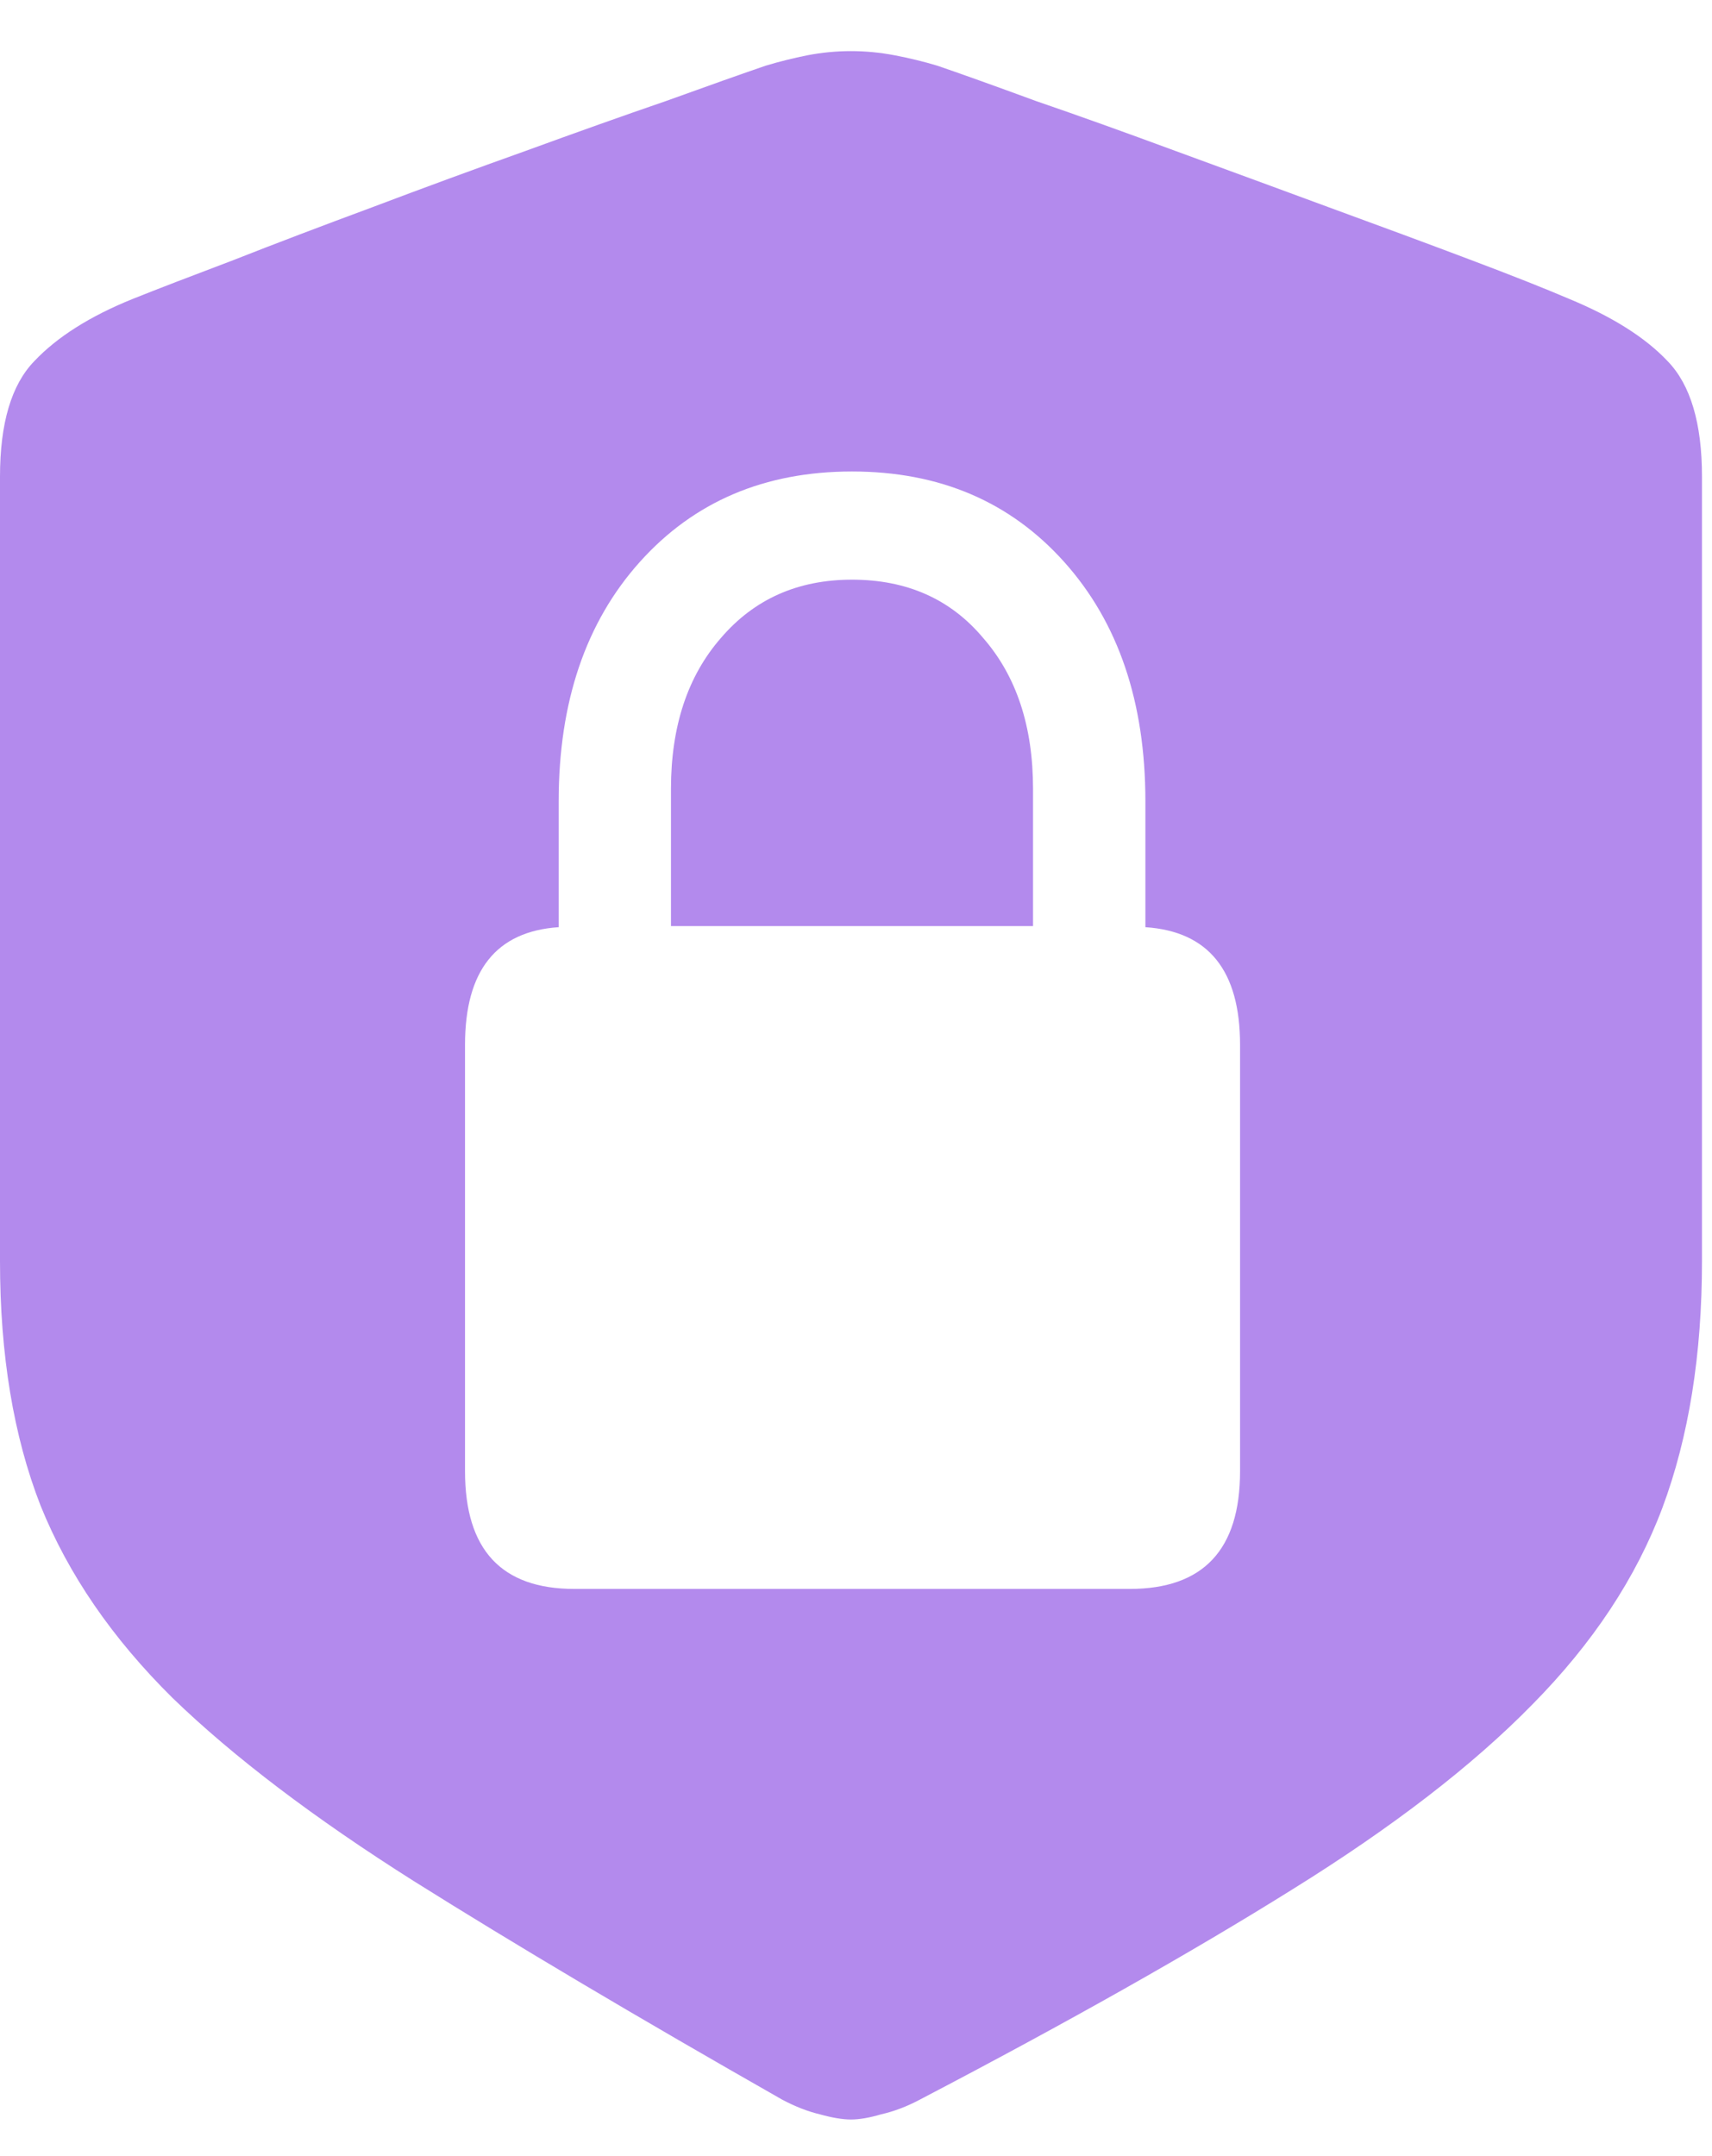 <svg xmlns="http://www.w3.org/2000/svg" width="27" height="34" viewBox="0 0 27 34" fill="none"><path d="M13.421 33.423C13.29 33.423 13.126 33.396 12.929 33.341C12.743 33.297 12.546 33.221 12.338 33.111C10.052 31.81 8.116 30.661 6.53 29.666C4.955 28.671 3.686 27.708 2.724 26.778C1.772 25.838 1.077 24.826 0.64 23.743C0.213 22.649 0 21.364 0 19.887V7.517C0 6.674 0.18 6.067 0.541 5.695C0.902 5.313 1.422 4.984 2.1 4.711C2.483 4.558 3.008 4.356 3.675 4.104C4.342 3.841 5.075 3.563 5.874 3.267C6.683 2.961 7.487 2.666 8.286 2.381C9.095 2.086 9.833 1.823 10.501 1.594C11.168 1.353 11.693 1.167 12.075 1.036C12.294 0.97 12.513 0.916 12.732 0.872C12.961 0.828 13.191 0.806 13.421 0.806C13.651 0.806 13.88 0.828 14.11 0.872C14.34 0.916 14.564 0.97 14.783 1.036C15.165 1.167 15.685 1.353 16.341 1.594C17.009 1.823 17.741 2.086 18.54 2.381C19.349 2.677 20.153 2.972 20.952 3.267C21.761 3.563 22.5 3.836 23.167 4.088C23.834 4.339 24.359 4.547 24.742 4.711C25.431 4.995 25.95 5.324 26.3 5.695C26.661 6.067 26.842 6.674 26.842 7.517V19.887C26.842 21.364 26.634 22.66 26.218 23.776C25.803 24.881 25.119 25.914 24.168 26.877C23.227 27.839 21.963 28.813 20.378 29.797C18.802 30.782 16.845 31.887 14.504 33.111C14.296 33.221 14.094 33.297 13.897 33.341C13.711 33.396 13.552 33.423 13.421 33.423ZM7.334 23.202C7.334 24.438 7.908 25.056 9.057 25.056H17.818C18.977 25.056 19.557 24.438 19.557 23.202V16.475C19.557 15.305 19.059 14.687 18.064 14.621V12.636C18.064 11.072 17.637 9.814 16.784 8.862C15.931 7.91 14.816 7.435 13.437 7.435C12.059 7.435 10.944 7.91 10.09 8.862C9.237 9.814 8.811 11.072 8.811 12.636V14.621C7.826 14.687 7.334 15.305 7.334 16.475V23.202ZM10.582 14.604V12.439C10.582 11.454 10.845 10.661 11.37 10.06C11.895 9.447 12.584 9.141 13.437 9.141C14.301 9.141 14.991 9.447 15.505 10.06C16.03 10.661 16.292 11.454 16.292 12.439V14.604H10.582Z" fill="#B38AED"></path></svg>